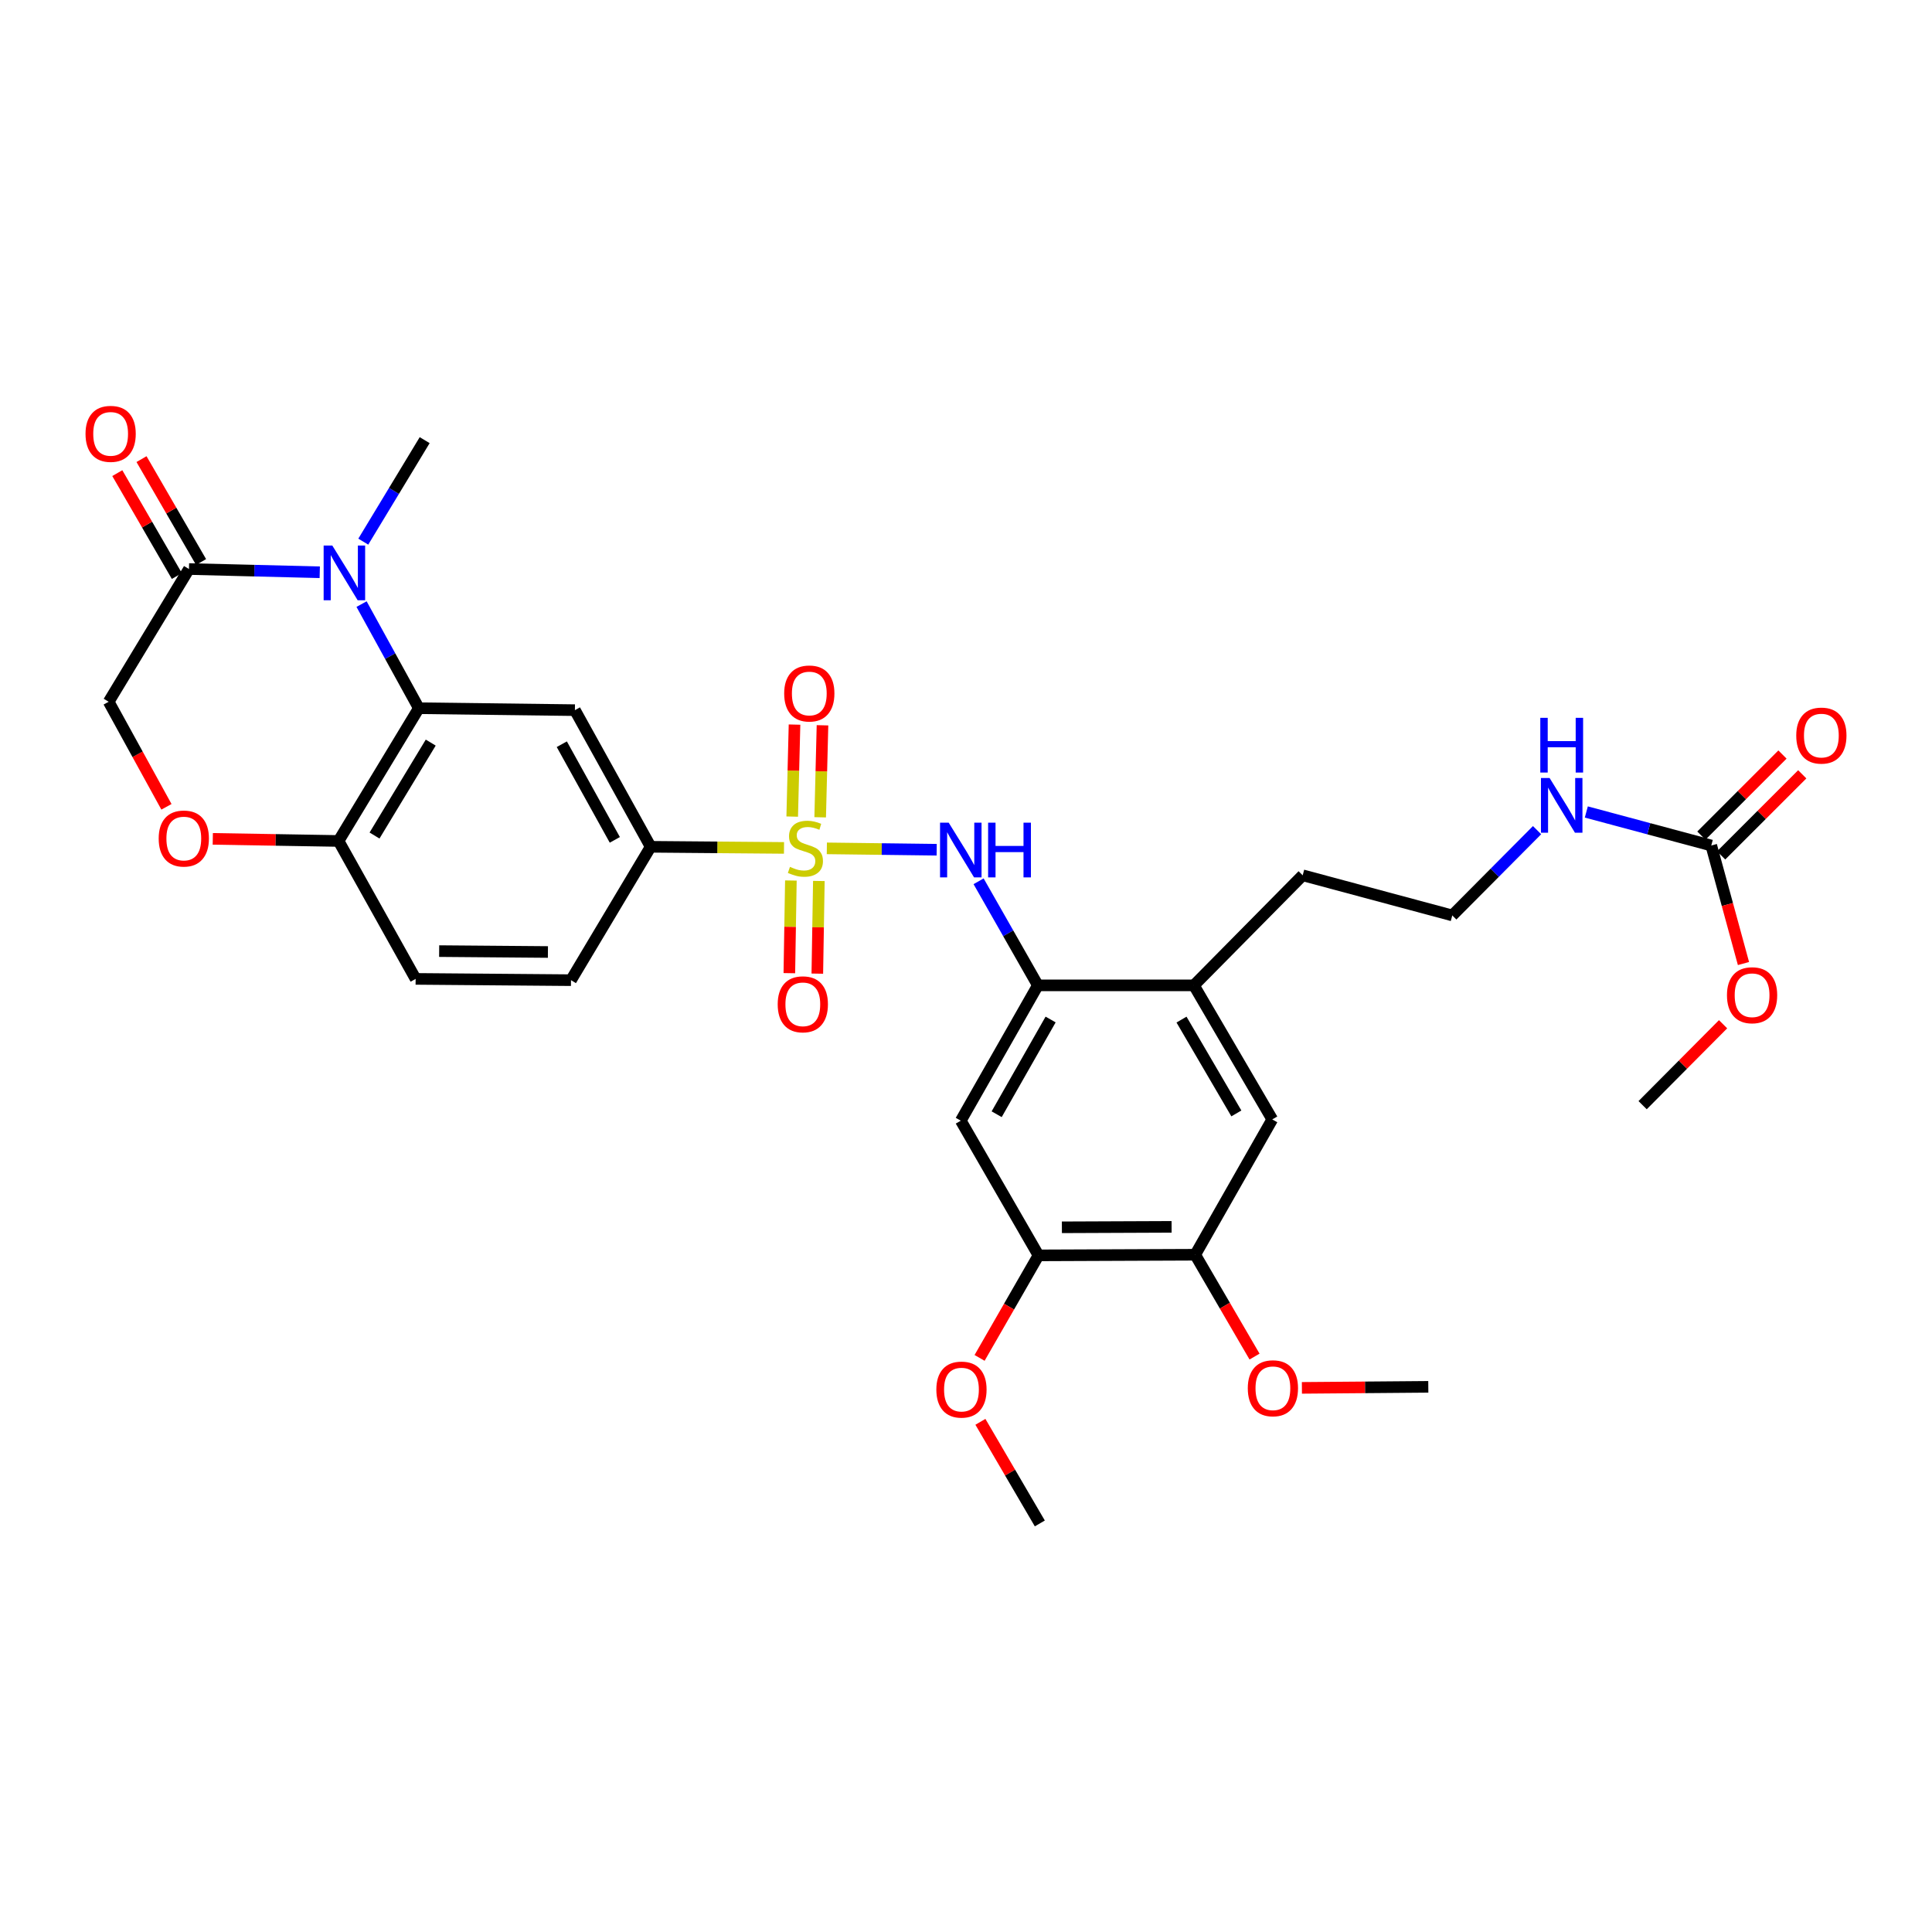 <?xml version='1.0' encoding='iso-8859-1'?>
<svg version='1.1' baseProfile='full'
              xmlns='http://www.w3.org/2000/svg'
                      xmlns:rdkit='http://www.rdkit.org/xml'
                      xmlns:xlink='http://www.w3.org/1999/xlink'
                  xml:space='preserve'
width='1000px' height='1000px' viewBox='0 0 1000 1000'>
<!-- END OF HEADER -->
<rect style='opacity:1.0;fill:#FFFFFF;stroke:none' width='1000' height='1000' x='0' y='0'> </rect>
<path class='bond-2' d='M 427.971,439.109 L 456.401,439.464' style='fill:none;fill-rule:evenodd;stroke:#CCCC00;stroke-width:6px;stroke-linecap:butt;stroke-linejoin:miter;stroke-opacity:1' />
<path class='bond-2' d='M 456.401,439.464 L 484.831,439.82' style='fill:none;fill-rule:evenodd;stroke:#0000FF;stroke-width:6px;stroke-linecap:butt;stroke-linejoin:miter;stroke-opacity:1' />
<path class='bond-4' d='M 405.798,438.878 L 371.288,438.59' style='fill:none;fill-rule:evenodd;stroke:#CCCC00;stroke-width:6px;stroke-linecap:butt;stroke-linejoin:miter;stroke-opacity:1' />
<path class='bond-4' d='M 371.288,438.59 L 336.778,438.302' style='fill:none;fill-rule:evenodd;stroke:#000000;stroke-width:6px;stroke-linecap:butt;stroke-linejoin:miter;stroke-opacity:1' />
<path class='bond-13' d='M 409.359,455.749 L 408.961,479.73' style='fill:none;fill-rule:evenodd;stroke:#CCCC00;stroke-width:6px;stroke-linecap:butt;stroke-linejoin:miter;stroke-opacity:1' />
<path class='bond-13' d='M 408.961,479.73 L 408.562,503.71' style='fill:none;fill-rule:evenodd;stroke:#FF0000;stroke-width:6px;stroke-linecap:butt;stroke-linejoin:miter;stroke-opacity:1' />
<path class='bond-13' d='M 423.84,455.99 L 423.441,479.971' style='fill:none;fill-rule:evenodd;stroke:#CCCC00;stroke-width:6px;stroke-linecap:butt;stroke-linejoin:miter;stroke-opacity:1' />
<path class='bond-13' d='M 423.441,479.971 L 423.042,503.951' style='fill:none;fill-rule:evenodd;stroke:#FF0000;stroke-width:6px;stroke-linecap:butt;stroke-linejoin:miter;stroke-opacity:1' />
<path class='bond-14' d='M 424.524,423.029 L 425.122,399.219' style='fill:none;fill-rule:evenodd;stroke:#CCCC00;stroke-width:6px;stroke-linecap:butt;stroke-linejoin:miter;stroke-opacity:1' />
<path class='bond-14' d='M 425.122,399.219 L 425.72,375.409' style='fill:none;fill-rule:evenodd;stroke:#FF0000;stroke-width:6px;stroke-linecap:butt;stroke-linejoin:miter;stroke-opacity:1' />
<path class='bond-14' d='M 410.047,422.665 L 410.645,398.856' style='fill:none;fill-rule:evenodd;stroke:#CCCC00;stroke-width:6px;stroke-linecap:butt;stroke-linejoin:miter;stroke-opacity:1' />
<path class='bond-14' d='M 410.645,398.856 L 411.242,375.046' style='fill:none;fill-rule:evenodd;stroke:#FF0000;stroke-width:6px;stroke-linecap:butt;stroke-linejoin:miter;stroke-opacity:1' />
<path class='bond-0' d='M 187.144,312.681 L 201.965,339.624' style='fill:none;fill-rule:evenodd;stroke:#0000FF;stroke-width:6px;stroke-linecap:butt;stroke-linejoin:miter;stroke-opacity:1' />
<path class='bond-0' d='M 201.965,339.624 L 216.786,366.567' style='fill:none;fill-rule:evenodd;stroke:#000000;stroke-width:6px;stroke-linecap:butt;stroke-linejoin:miter;stroke-opacity:1' />
<path class='bond-5' d='M 165.504,296.206 L 131.655,295.366' style='fill:none;fill-rule:evenodd;stroke:#0000FF;stroke-width:6px;stroke-linecap:butt;stroke-linejoin:miter;stroke-opacity:1' />
<path class='bond-5' d='M 131.655,295.366 L 97.807,294.527' style='fill:none;fill-rule:evenodd;stroke:#000000;stroke-width:6px;stroke-linecap:butt;stroke-linejoin:miter;stroke-opacity:1' />
<path class='bond-23' d='M 188.035,280.355 L 203.923,254.088' style='fill:none;fill-rule:evenodd;stroke:#0000FF;stroke-width:6px;stroke-linecap:butt;stroke-linejoin:miter;stroke-opacity:1' />
<path class='bond-23' d='M 203.923,254.088 L 219.811,227.821' style='fill:none;fill-rule:evenodd;stroke:#000000;stroke-width:6px;stroke-linecap:butt;stroke-linejoin:miter;stroke-opacity:1' />
<path class='bond-1' d='M 216.786,366.567 L 297.572,367.573' style='fill:none;fill-rule:evenodd;stroke:#000000;stroke-width:6px;stroke-linecap:butt;stroke-linejoin:miter;stroke-opacity:1' />
<path class='bond-10' d='M 216.786,366.567 L 175.23,435.285' style='fill:none;fill-rule:evenodd;stroke:#000000;stroke-width:6px;stroke-linecap:butt;stroke-linejoin:miter;stroke-opacity:1' />
<path class='bond-10' d='M 222.945,384.369 L 193.856,432.472' style='fill:none;fill-rule:evenodd;stroke:#000000;stroke-width:6px;stroke-linecap:butt;stroke-linejoin:miter;stroke-opacity:1' />
<path class='bond-6' d='M 506.516,456.151 L 521.856,483.086' style='fill:none;fill-rule:evenodd;stroke:#0000FF;stroke-width:6px;stroke-linecap:butt;stroke-linejoin:miter;stroke-opacity:1' />
<path class='bond-6' d='M 521.856,483.086 L 537.195,510.021' style='fill:none;fill-rule:evenodd;stroke:#000000;stroke-width:6px;stroke-linecap:butt;stroke-linejoin:miter;stroke-opacity:1' />
<path class='bond-3' d='M 297.572,367.573 L 336.778,438.302' style='fill:none;fill-rule:evenodd;stroke:#000000;stroke-width:6px;stroke-linecap:butt;stroke-linejoin:miter;stroke-opacity:1' />
<path class='bond-3' d='M 290.787,385.204 L 318.231,434.714' style='fill:none;fill-rule:evenodd;stroke:#000000;stroke-width:6px;stroke-linecap:butt;stroke-linejoin:miter;stroke-opacity:1' />
<path class='bond-20' d='M 336.778,438.302 L 295.545,507.334' style='fill:none;fill-rule:evenodd;stroke:#000000;stroke-width:6px;stroke-linecap:butt;stroke-linejoin:miter;stroke-opacity:1' />
<path class='bond-17' d='M 97.807,294.527 L 56.252,363.228' style='fill:none;fill-rule:evenodd;stroke:#000000;stroke-width:6px;stroke-linecap:butt;stroke-linejoin:miter;stroke-opacity:1' />
<path class='bond-18' d='M 104.074,290.9 L 88.66,264.269' style='fill:none;fill-rule:evenodd;stroke:#000000;stroke-width:6px;stroke-linecap:butt;stroke-linejoin:miter;stroke-opacity:1' />
<path class='bond-18' d='M 88.66,264.269 L 73.246,237.638' style='fill:none;fill-rule:evenodd;stroke:#FF0000;stroke-width:6px;stroke-linecap:butt;stroke-linejoin:miter;stroke-opacity:1' />
<path class='bond-18' d='M 91.54,298.154 L 76.126,271.523' style='fill:none;fill-rule:evenodd;stroke:#000000;stroke-width:6px;stroke-linecap:butt;stroke-linejoin:miter;stroke-opacity:1' />
<path class='bond-18' d='M 76.126,271.523 L 60.712,244.892' style='fill:none;fill-rule:evenodd;stroke:#FF0000;stroke-width:6px;stroke-linecap:butt;stroke-linejoin:miter;stroke-opacity:1' />
<path class='bond-7' d='M 537.195,510.021 L 497.305,580.066' style='fill:none;fill-rule:evenodd;stroke:#000000;stroke-width:6px;stroke-linecap:butt;stroke-linejoin:miter;stroke-opacity:1' />
<path class='bond-7' d='M 543.796,527.694 L 515.873,576.726' style='fill:none;fill-rule:evenodd;stroke:#000000;stroke-width:6px;stroke-linecap:butt;stroke-linejoin:miter;stroke-opacity:1' />
<path class='bond-12' d='M 537.195,510.021 L 617.965,510.021' style='fill:none;fill-rule:evenodd;stroke:#000000;stroke-width:6px;stroke-linecap:butt;stroke-linejoin:miter;stroke-opacity:1' />
<path class='bond-11' d='M 497.305,580.066 L 537.525,649.782' style='fill:none;fill-rule:evenodd;stroke:#000000;stroke-width:6px;stroke-linecap:butt;stroke-linejoin:miter;stroke-opacity:1' />
<path class='bond-8' d='M 110.139,434.193 L 142.684,434.739' style='fill:none;fill-rule:evenodd;stroke:#FF0000;stroke-width:6px;stroke-linecap:butt;stroke-linejoin:miter;stroke-opacity:1' />
<path class='bond-8' d='M 142.684,434.739 L 175.23,435.285' style='fill:none;fill-rule:evenodd;stroke:#000000;stroke-width:6px;stroke-linecap:butt;stroke-linejoin:miter;stroke-opacity:1' />
<path class='bond-34' d='M 86.152,417.604 L 71.202,390.416' style='fill:none;fill-rule:evenodd;stroke:#FF0000;stroke-width:6px;stroke-linecap:butt;stroke-linejoin:miter;stroke-opacity:1' />
<path class='bond-34' d='M 71.202,390.416 L 56.252,363.228' style='fill:none;fill-rule:evenodd;stroke:#000000;stroke-width:6px;stroke-linecap:butt;stroke-linejoin:miter;stroke-opacity:1' />
<path class='bond-9' d='M 885.748,437.634 L 853.412,428.957' style='fill:none;fill-rule:evenodd;stroke:#000000;stroke-width:6px;stroke-linecap:butt;stroke-linejoin:miter;stroke-opacity:1' />
<path class='bond-9' d='M 853.412,428.957 L 821.076,420.28' style='fill:none;fill-rule:evenodd;stroke:#0000FF;stroke-width:6px;stroke-linecap:butt;stroke-linejoin:miter;stroke-opacity:1' />
<path class='bond-19' d='M 890.867,442.755 L 911.854,421.772' style='fill:none;fill-rule:evenodd;stroke:#000000;stroke-width:6px;stroke-linecap:butt;stroke-linejoin:miter;stroke-opacity:1' />
<path class='bond-19' d='M 911.854,421.772 L 932.84,400.788' style='fill:none;fill-rule:evenodd;stroke:#FF0000;stroke-width:6px;stroke-linecap:butt;stroke-linejoin:miter;stroke-opacity:1' />
<path class='bond-19' d='M 880.628,432.514 L 901.614,411.531' style='fill:none;fill-rule:evenodd;stroke:#000000;stroke-width:6px;stroke-linecap:butt;stroke-linejoin:miter;stroke-opacity:1' />
<path class='bond-19' d='M 901.614,411.531 L 922.6,390.547' style='fill:none;fill-rule:evenodd;stroke:#FF0000;stroke-width:6px;stroke-linecap:butt;stroke-linejoin:miter;stroke-opacity:1' />
<path class='bond-24' d='M 885.748,437.634 L 894.084,468.179' style='fill:none;fill-rule:evenodd;stroke:#000000;stroke-width:6px;stroke-linecap:butt;stroke-linejoin:miter;stroke-opacity:1' />
<path class='bond-24' d='M 894.084,468.179 L 902.42,498.723' style='fill:none;fill-rule:evenodd;stroke:#FF0000;stroke-width:6px;stroke-linecap:butt;stroke-linejoin:miter;stroke-opacity:1' />
<path class='bond-32' d='M 175.23,435.285 L 215.129,506.674' style='fill:none;fill-rule:evenodd;stroke:#000000;stroke-width:6px;stroke-linecap:butt;stroke-linejoin:miter;stroke-opacity:1' />
<path class='bond-15' d='M 537.525,649.782 L 618.641,649.452' style='fill:none;fill-rule:evenodd;stroke:#000000;stroke-width:6px;stroke-linecap:butt;stroke-linejoin:miter;stroke-opacity:1' />
<path class='bond-15' d='M 549.633,635.25 L 606.415,635.019' style='fill:none;fill-rule:evenodd;stroke:#000000;stroke-width:6px;stroke-linecap:butt;stroke-linejoin:miter;stroke-opacity:1' />
<path class='bond-25' d='M 537.525,649.782 L 522.277,676.314' style='fill:none;fill-rule:evenodd;stroke:#000000;stroke-width:6px;stroke-linecap:butt;stroke-linejoin:miter;stroke-opacity:1' />
<path class='bond-25' d='M 522.277,676.314 L 507.03,702.846' style='fill:none;fill-rule:evenodd;stroke:#FF0000;stroke-width:6px;stroke-linecap:butt;stroke-linejoin:miter;stroke-opacity:1' />
<path class='bond-16' d='M 617.965,510.021 L 658.523,579.406' style='fill:none;fill-rule:evenodd;stroke:#000000;stroke-width:6px;stroke-linecap:butt;stroke-linejoin:miter;stroke-opacity:1' />
<path class='bond-16' d='M 611.546,527.737 L 639.936,576.307' style='fill:none;fill-rule:evenodd;stroke:#000000;stroke-width:6px;stroke-linecap:butt;stroke-linejoin:miter;stroke-opacity:1' />
<path class='bond-28' d='M 617.965,510.021 L 674.268,453.05' style='fill:none;fill-rule:evenodd;stroke:#000000;stroke-width:6px;stroke-linecap:butt;stroke-linejoin:miter;stroke-opacity:1' />
<path class='bond-26' d='M 618.641,649.452 L 633.994,675.809' style='fill:none;fill-rule:evenodd;stroke:#000000;stroke-width:6px;stroke-linecap:butt;stroke-linejoin:miter;stroke-opacity:1' />
<path class='bond-26' d='M 633.994,675.809 L 649.348,702.166' style='fill:none;fill-rule:evenodd;stroke:#FF0000;stroke-width:6px;stroke-linecap:butt;stroke-linejoin:miter;stroke-opacity:1' />
<path class='bond-33' d='M 618.641,649.452 L 658.523,579.406' style='fill:none;fill-rule:evenodd;stroke:#000000;stroke-width:6px;stroke-linecap:butt;stroke-linejoin:miter;stroke-opacity:1' />
<path class='bond-21' d='M 295.545,507.334 L 215.129,506.674' style='fill:none;fill-rule:evenodd;stroke:#000000;stroke-width:6px;stroke-linecap:butt;stroke-linejoin:miter;stroke-opacity:1' />
<path class='bond-21' d='M 283.601,492.753 L 227.31,492.291' style='fill:none;fill-rule:evenodd;stroke:#000000;stroke-width:6px;stroke-linecap:butt;stroke-linejoin:miter;stroke-opacity:1' />
<path class='bond-22' d='M 795.584,429.685 L 773.642,451.758' style='fill:none;fill-rule:evenodd;stroke:#0000FF;stroke-width:6px;stroke-linecap:butt;stroke-linejoin:miter;stroke-opacity:1' />
<path class='bond-22' d='M 773.642,451.758 L 751.699,473.832' style='fill:none;fill-rule:evenodd;stroke:#000000;stroke-width:6px;stroke-linecap:butt;stroke-linejoin:miter;stroke-opacity:1' />
<path class='bond-29' d='M 891.866,530.146 L 871.042,551.091' style='fill:none;fill-rule:evenodd;stroke:#FF0000;stroke-width:6px;stroke-linecap:butt;stroke-linejoin:miter;stroke-opacity:1' />
<path class='bond-29' d='M 871.042,551.091 L 850.218,572.037' style='fill:none;fill-rule:evenodd;stroke:#000000;stroke-width:6px;stroke-linecap:butt;stroke-linejoin:miter;stroke-opacity:1' />
<path class='bond-30' d='M 507.456,735.936 L 522.832,762.232' style='fill:none;fill-rule:evenodd;stroke:#FF0000;stroke-width:6px;stroke-linecap:butt;stroke-linejoin:miter;stroke-opacity:1' />
<path class='bond-30' d='M 522.832,762.232 L 538.209,788.528' style='fill:none;fill-rule:evenodd;stroke:#000000;stroke-width:6px;stroke-linecap:butt;stroke-linejoin:miter;stroke-opacity:1' />
<path class='bond-31' d='M 673.864,718.36 L 706.574,718.092' style='fill:none;fill-rule:evenodd;stroke:#FF0000;stroke-width:6px;stroke-linecap:butt;stroke-linejoin:miter;stroke-opacity:1' />
<path class='bond-31' d='M 706.574,718.092 L 739.285,717.823' style='fill:none;fill-rule:evenodd;stroke:#000000;stroke-width:6px;stroke-linecap:butt;stroke-linejoin:miter;stroke-opacity:1' />
<path class='bond-27' d='M 751.699,473.832 L 674.268,453.05' style='fill:none;fill-rule:evenodd;stroke:#000000;stroke-width:6px;stroke-linecap:butt;stroke-linejoin:miter;stroke-opacity:1' />
<path  class='atom-0' d='M 408.881 448.69
Q 409.201 448.81, 410.521 449.37
Q 411.841 449.93, 413.281 450.29
Q 414.761 450.61, 416.201 450.61
Q 418.881 450.61, 420.441 449.33
Q 422.001 448.01, 422.001 445.73
Q 422.001 444.17, 421.201 443.21
Q 420.441 442.25, 419.241 441.73
Q 418.041 441.21, 416.041 440.61
Q 413.521 439.85, 412.001 439.13
Q 410.521 438.41, 409.441 436.89
Q 408.401 435.37, 408.401 432.81
Q 408.401 429.25, 410.801 427.05
Q 413.241 424.85, 418.041 424.85
Q 421.321 424.85, 425.041 426.41
L 424.121 429.49
Q 420.721 428.09, 418.161 428.09
Q 415.401 428.09, 413.881 429.25
Q 412.361 430.37, 412.401 432.33
Q 412.401 433.85, 413.161 434.77
Q 413.961 435.69, 415.081 436.21
Q 416.241 436.73, 418.161 437.33
Q 420.721 438.13, 422.241 438.93
Q 423.761 439.73, 424.841 441.37
Q 425.961 442.97, 425.961 445.73
Q 425.961 449.65, 423.321 451.77
Q 420.721 453.85, 416.361 453.85
Q 413.841 453.85, 411.921 453.29
Q 410.041 452.77, 407.801 451.85
L 408.881 448.69
' fill='#CCCC00'/>
<path  class='atom-1' d='M 171.995 282.362
L 181.275 297.362
Q 182.195 298.842, 183.675 301.522
Q 185.155 304.202, 185.235 304.362
L 185.235 282.362
L 188.995 282.362
L 188.995 310.682
L 185.115 310.682
L 175.155 294.282
Q 173.995 292.362, 172.755 290.162
Q 171.555 287.962, 171.195 287.282
L 171.195 310.682
L 167.515 310.682
L 167.515 282.362
L 171.995 282.362
' fill='#0000FF'/>
<path  class='atom-3' d='M 491.045 425.816
L 500.325 440.816
Q 501.245 442.296, 502.725 444.976
Q 504.205 447.656, 504.285 447.816
L 504.285 425.816
L 508.045 425.816
L 508.045 454.136
L 504.165 454.136
L 494.205 437.736
Q 493.045 435.816, 491.805 433.616
Q 490.605 431.416, 490.245 430.736
L 490.245 454.136
L 486.565 454.136
L 486.565 425.816
L 491.045 425.816
' fill='#0000FF'/>
<path  class='atom-3' d='M 511.445 425.816
L 515.285 425.816
L 515.285 437.856
L 529.765 437.856
L 529.765 425.816
L 533.605 425.816
L 533.605 454.136
L 529.765 454.136
L 529.765 441.056
L 515.285 441.056
L 515.285 454.136
L 511.445 454.136
L 511.445 425.816
' fill='#0000FF'/>
<path  class='atom-9' d='M 82.136 434.021
Q 82.136 427.221, 85.496 423.421
Q 88.856 419.621, 95.136 419.621
Q 101.416 419.621, 104.776 423.421
Q 108.136 427.221, 108.136 434.021
Q 108.136 440.901, 104.736 444.821
Q 101.336 448.701, 95.136 448.701
Q 88.896 448.701, 85.496 444.821
Q 82.136 440.941, 82.136 434.021
M 95.136 445.501
Q 99.456 445.501, 101.776 442.621
Q 104.136 439.701, 104.136 434.021
Q 104.136 428.461, 101.776 425.661
Q 99.456 422.821, 95.136 422.821
Q 90.816 422.821, 88.456 425.621
Q 86.136 428.421, 86.136 434.021
Q 86.136 439.741, 88.456 442.621
Q 90.816 445.501, 95.136 445.501
' fill='#FF0000'/>
<path  class='atom-14' d='M 402.537 519.828
Q 402.537 513.028, 405.897 509.228
Q 409.257 505.428, 415.537 505.428
Q 421.817 505.428, 425.177 509.228
Q 428.537 513.028, 428.537 519.828
Q 428.537 526.708, 425.137 530.628
Q 421.737 534.508, 415.537 534.508
Q 409.297 534.508, 405.897 530.628
Q 402.537 526.748, 402.537 519.828
M 415.537 531.308
Q 419.857 531.308, 422.177 528.428
Q 424.537 525.508, 424.537 519.828
Q 424.537 514.268, 422.177 511.468
Q 419.857 508.628, 415.537 508.628
Q 411.217 508.628, 408.857 511.428
Q 406.537 514.228, 406.537 519.828
Q 406.537 525.548, 408.857 528.428
Q 411.217 531.308, 415.537 531.308
' fill='#FF0000'/>
<path  class='atom-15' d='M 405.892 358.948
Q 405.892 352.148, 409.252 348.348
Q 412.612 344.548, 418.892 344.548
Q 425.172 344.548, 428.532 348.348
Q 431.892 352.148, 431.892 358.948
Q 431.892 365.828, 428.492 369.748
Q 425.092 373.628, 418.892 373.628
Q 412.652 373.628, 409.252 369.748
Q 405.892 365.868, 405.892 358.948
M 418.892 370.428
Q 423.212 370.428, 425.532 367.548
Q 427.892 364.628, 427.892 358.948
Q 427.892 353.388, 425.532 350.588
Q 423.212 347.748, 418.892 347.748
Q 414.572 347.748, 412.212 350.548
Q 409.892 353.348, 409.892 358.948
Q 409.892 364.668, 412.212 367.548
Q 414.572 370.428, 418.892 370.428
' fill='#FF0000'/>
<path  class='atom-19' d='M 44.265 224.562
Q 44.265 217.762, 47.625 213.962
Q 50.985 210.162, 57.265 210.162
Q 63.545 210.162, 66.905 213.962
Q 70.265 217.762, 70.265 224.562
Q 70.265 231.442, 66.865 235.362
Q 63.465 239.242, 57.265 239.242
Q 51.025 239.242, 47.625 235.362
Q 44.265 231.482, 44.265 224.562
M 57.265 236.042
Q 61.585 236.042, 63.905 233.162
Q 66.265 230.242, 66.265 224.562
Q 66.265 219.002, 63.905 216.202
Q 61.585 213.362, 57.265 213.362
Q 52.945 213.362, 50.585 216.162
Q 48.265 218.962, 48.265 224.562
Q 48.265 230.282, 50.585 233.162
Q 52.945 236.042, 57.265 236.042
' fill='#FF0000'/>
<path  class='atom-20' d='M 929.735 380.735
Q 929.735 373.935, 933.095 370.135
Q 936.455 366.335, 942.735 366.335
Q 949.015 366.335, 952.375 370.135
Q 955.735 373.935, 955.735 380.735
Q 955.735 387.615, 952.335 391.535
Q 948.935 395.415, 942.735 395.415
Q 936.495 395.415, 933.095 391.535
Q 929.735 387.655, 929.735 380.735
M 942.735 392.215
Q 947.055 392.215, 949.375 389.335
Q 951.735 386.415, 951.735 380.735
Q 951.735 375.175, 949.375 372.375
Q 947.055 369.535, 942.735 369.535
Q 938.415 369.535, 936.055 372.335
Q 933.735 375.135, 933.735 380.735
Q 933.735 386.455, 936.055 389.335
Q 938.415 392.215, 942.735 392.215
' fill='#FF0000'/>
<path  class='atom-23' d='M 802.073 402.701
L 811.353 417.701
Q 812.273 419.181, 813.753 421.861
Q 815.233 424.541, 815.313 424.701
L 815.313 402.701
L 819.073 402.701
L 819.073 431.021
L 815.193 431.021
L 805.233 414.621
Q 804.073 412.701, 802.833 410.501
Q 801.633 408.301, 801.273 407.621
L 801.273 431.021
L 797.593 431.021
L 797.593 402.701
L 802.073 402.701
' fill='#0000FF'/>
<path  class='atom-23' d='M 797.253 371.549
L 801.093 371.549
L 801.093 383.589
L 815.573 383.589
L 815.573 371.549
L 819.413 371.549
L 819.413 399.869
L 815.573 399.869
L 815.573 386.789
L 801.093 386.789
L 801.093 399.869
L 797.253 399.869
L 797.253 371.549
' fill='#0000FF'/>
<path  class='atom-25' d='M 893.875 515.129
Q 893.875 508.329, 897.235 504.529
Q 900.595 500.729, 906.875 500.729
Q 913.155 500.729, 916.515 504.529
Q 919.875 508.329, 919.875 515.129
Q 919.875 522.009, 916.475 525.929
Q 913.075 529.809, 906.875 529.809
Q 900.635 529.809, 897.235 525.929
Q 893.875 522.049, 893.875 515.129
M 906.875 526.609
Q 911.195 526.609, 913.515 523.729
Q 915.875 520.809, 915.875 515.129
Q 915.875 509.569, 913.515 506.769
Q 911.195 503.929, 906.875 503.929
Q 902.555 503.929, 900.195 506.729
Q 897.875 509.529, 897.875 515.129
Q 897.875 520.849, 900.195 523.729
Q 902.555 526.609, 906.875 526.609
' fill='#FF0000'/>
<path  class='atom-26' d='M 484.651 719.247
Q 484.651 712.447, 488.011 708.647
Q 491.371 704.847, 497.651 704.847
Q 503.931 704.847, 507.291 708.647
Q 510.651 712.447, 510.651 719.247
Q 510.651 726.127, 507.251 730.047
Q 503.851 733.927, 497.651 733.927
Q 491.411 733.927, 488.011 730.047
Q 484.651 726.167, 484.651 719.247
M 497.651 730.727
Q 501.971 730.727, 504.291 727.847
Q 506.651 724.927, 506.651 719.247
Q 506.651 713.687, 504.291 710.887
Q 501.971 708.047, 497.651 708.047
Q 493.331 708.047, 490.971 710.847
Q 488.651 713.647, 488.651 719.247
Q 488.651 724.967, 490.971 727.847
Q 493.331 730.727, 497.651 730.727
' fill='#FF0000'/>
<path  class='atom-27' d='M 645.853 718.563
Q 645.853 711.763, 649.213 707.963
Q 652.573 704.163, 658.853 704.163
Q 665.133 704.163, 668.493 707.963
Q 671.853 711.763, 671.853 718.563
Q 671.853 725.443, 668.453 729.363
Q 665.053 733.243, 658.853 733.243
Q 652.613 733.243, 649.213 729.363
Q 645.853 725.483, 645.853 718.563
M 658.853 730.043
Q 663.173 730.043, 665.493 727.163
Q 667.853 724.243, 667.853 718.563
Q 667.853 713.003, 665.493 710.203
Q 663.173 707.363, 658.853 707.363
Q 654.533 707.363, 652.173 710.163
Q 649.853 712.963, 649.853 718.563
Q 649.853 724.283, 652.173 727.163
Q 654.533 730.043, 658.853 730.043
' fill='#FF0000'/>
</svg>
